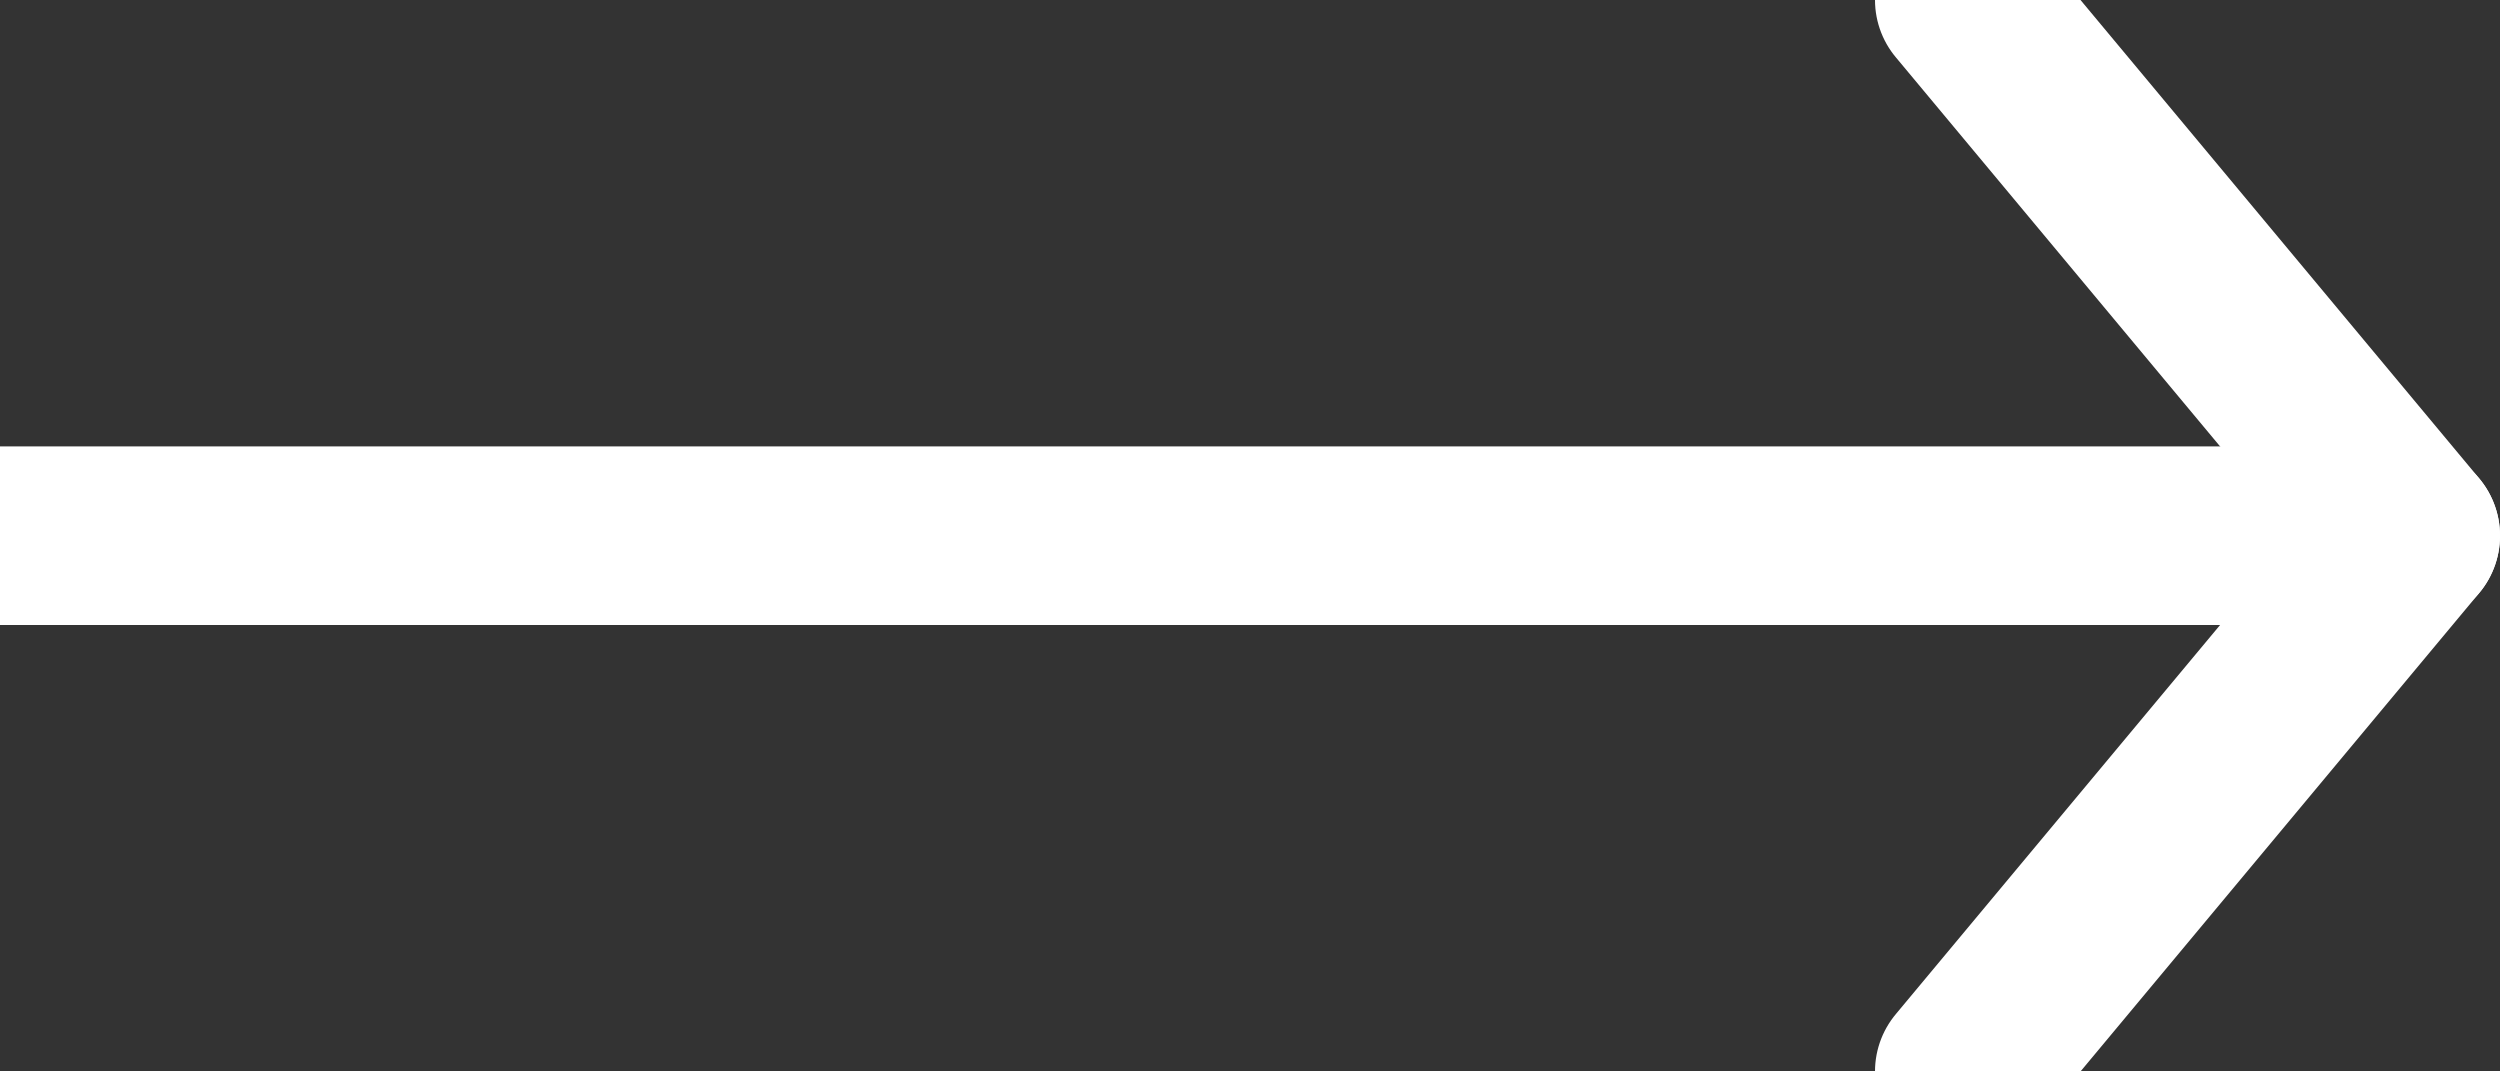 
<svg width="28px" height="12px" viewBox="1 0 28 12" version="1.1" xmlns="http://www.w3.org/2000/svg" xmlns:xlink="http://www.w3.org/1999/xlink">
    <rect x="1" y="0" width="28" height="12" fill="#333333" stroke="none"/>
    <g id="Main-Files" stroke="none" stroke-width="1" fill="none" fill-rule="evenodd" stroke-linecap="round" stroke-linejoin="round">
        <g id="main-page" transform="translate(-1098.82, -5563)" stroke="#FFFFFF" stroke-width="2">
            <g id="05_Testimony-&amp;-Partners" transform="translate(0, 4946)">
                <g id="Group-5" transform="translate(1098.82, 617)">
                    <line x1="28" y1="6" x2="0" y2="6" id="Stroke-1"></line>
                    <polyline id="Stroke-3" points="23 0 28 6 23 12"></polyline>
                </g>
            </g>
        </g>
    </g>
</svg>